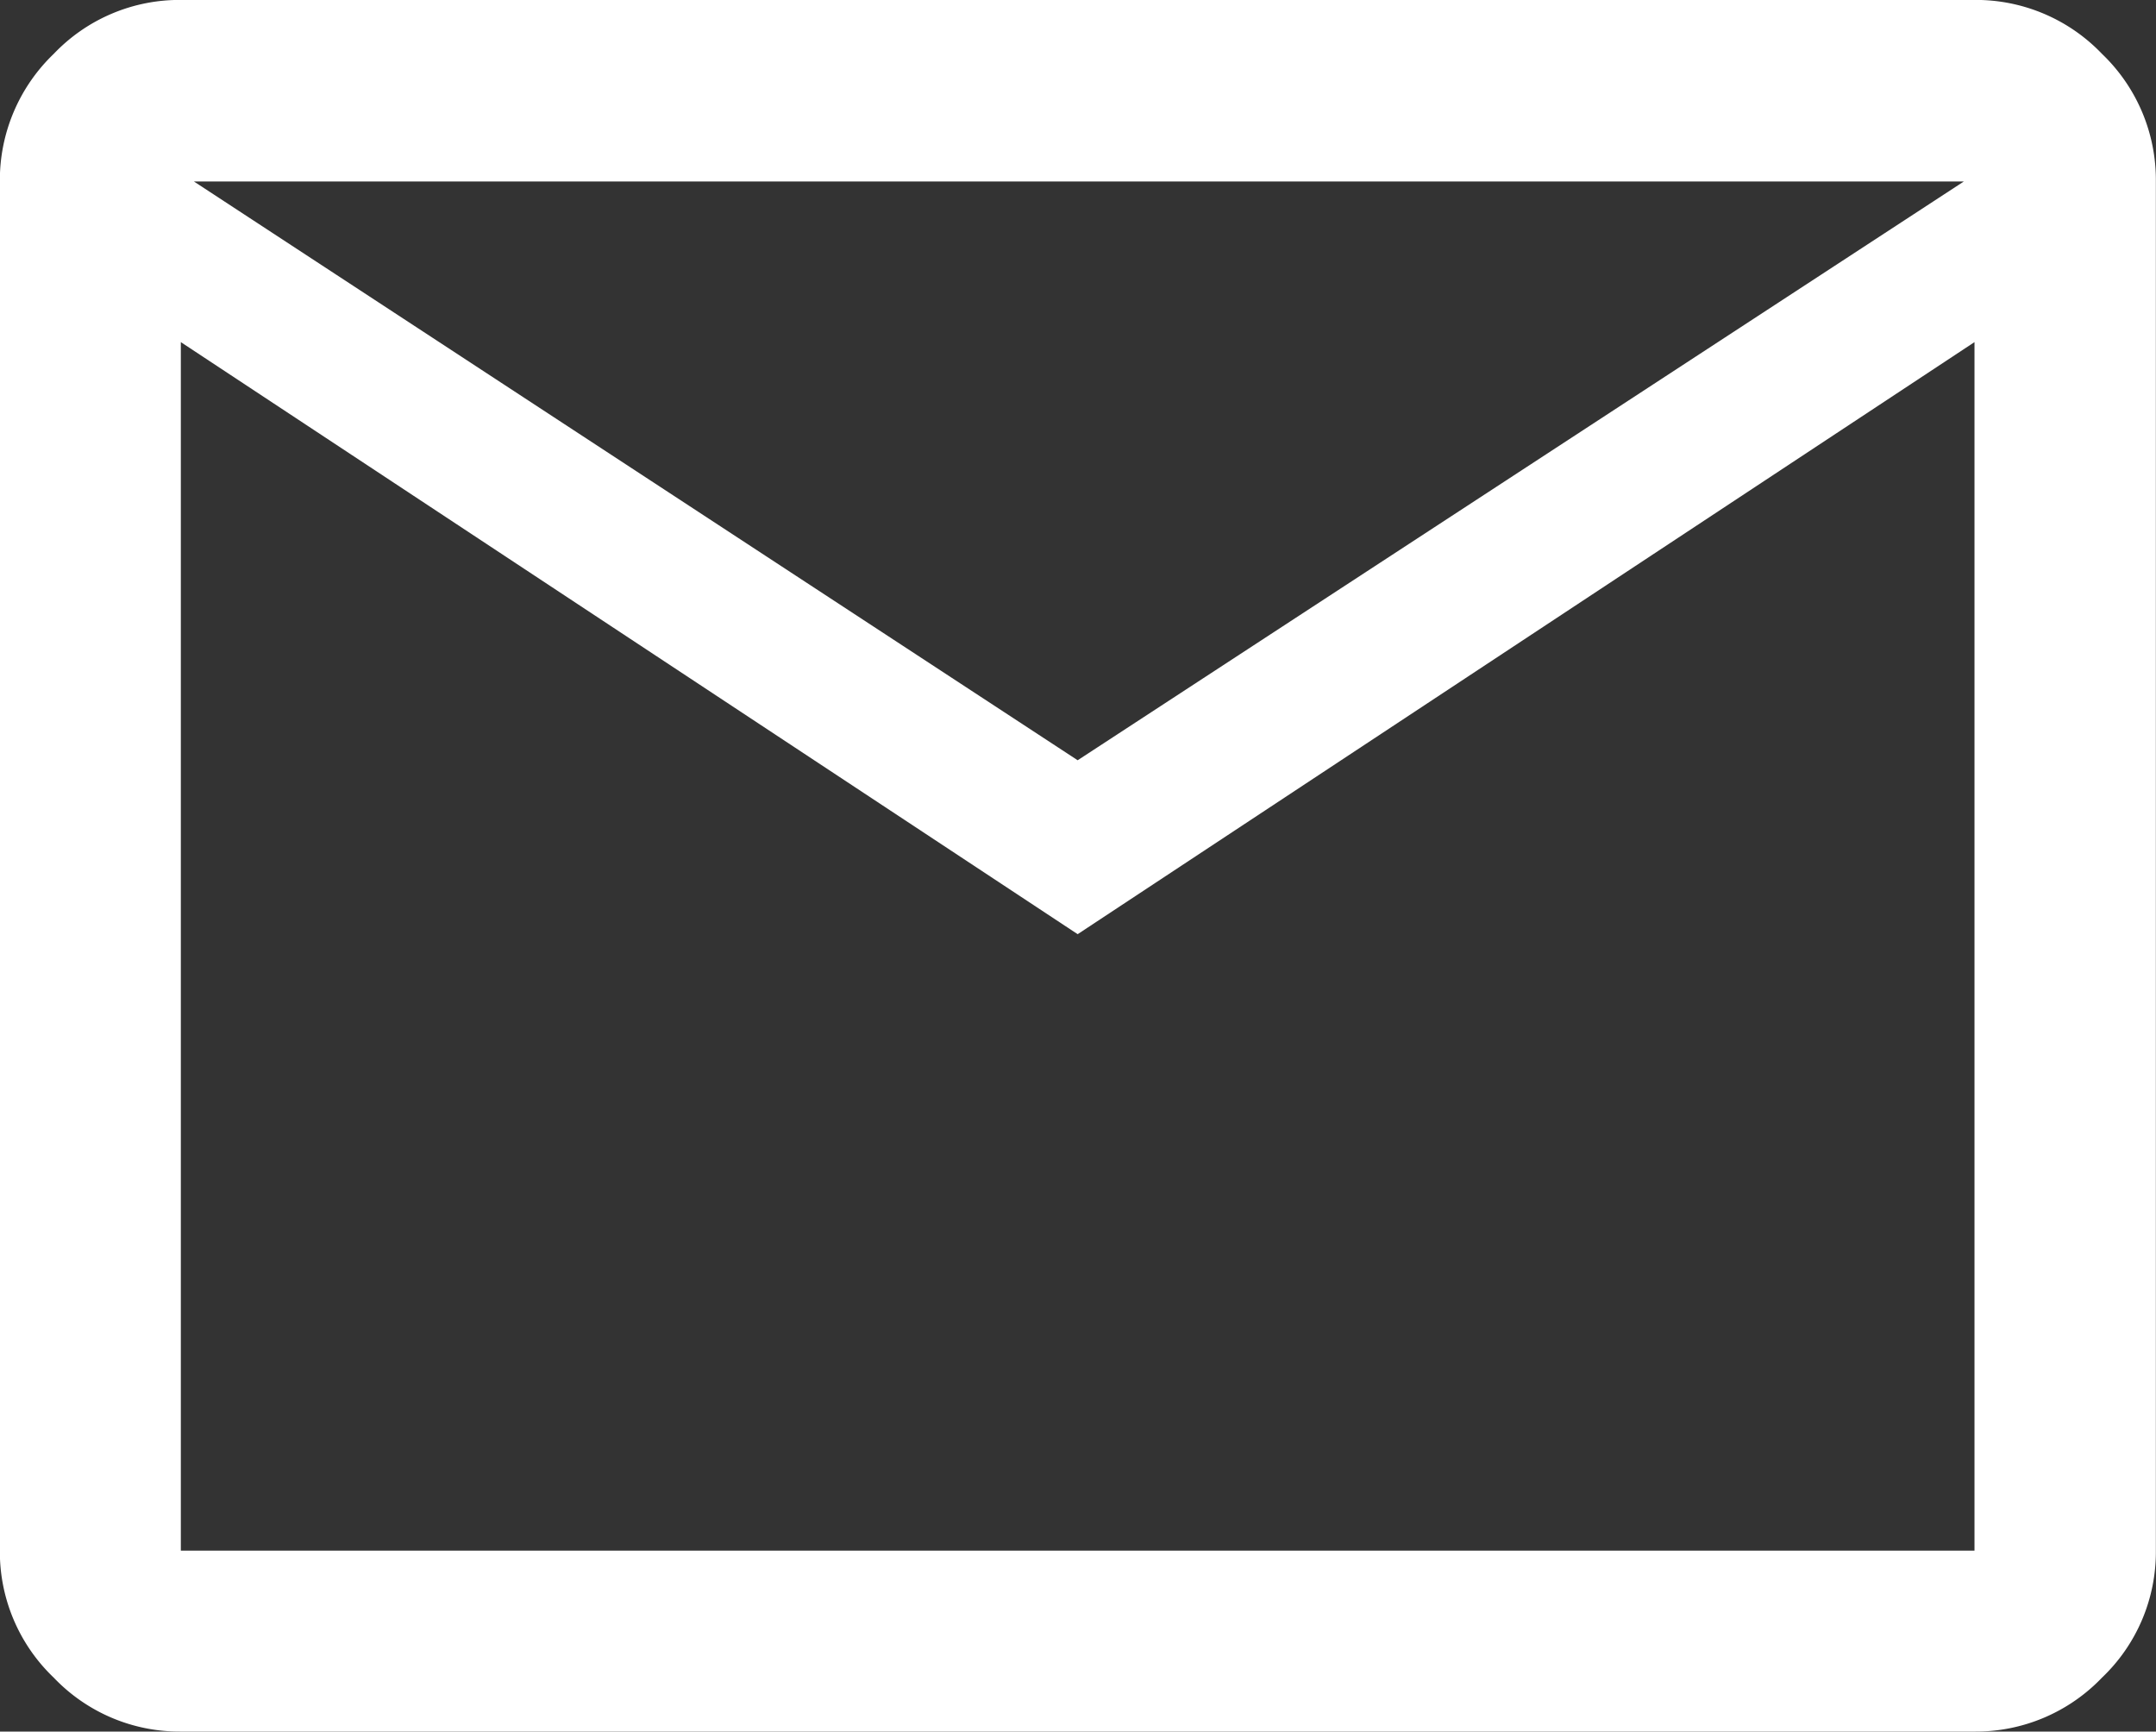 <svg xmlns="http://www.w3.org/2000/svg" width="32" height="25.696" viewBox="0 0 32 25.696">
  <rect x="0" y="0" width="32" height="25.696" fill="#333333" stroke="none"/>
  <path id="mail_FILL0_wght500_GRAD0_opsz48" d="M76.706-780.522a2.579,2.579,0,0,1-1.886-.8,2.579,2.579,0,0,1-.8-1.886v-20.318a2.593,2.593,0,0,1,.8-1.893,2.575,2.575,0,0,1,1.886-.8h26.622a2.588,2.588,0,0,1,1.892.8,2.588,2.588,0,0,1,.8,1.893v20.318a2.575,2.575,0,0,1-.8,1.886,2.592,2.592,0,0,1-1.892.8Zm13.311-11.833-13.311-8.786v17.934h26.622v-17.934Zm0-2.581,13.153-8.589H76.9Zm-13.311-6.205v0Z" transform="translate(-74.022 806.218)" fill="#fff"/>
</svg>
